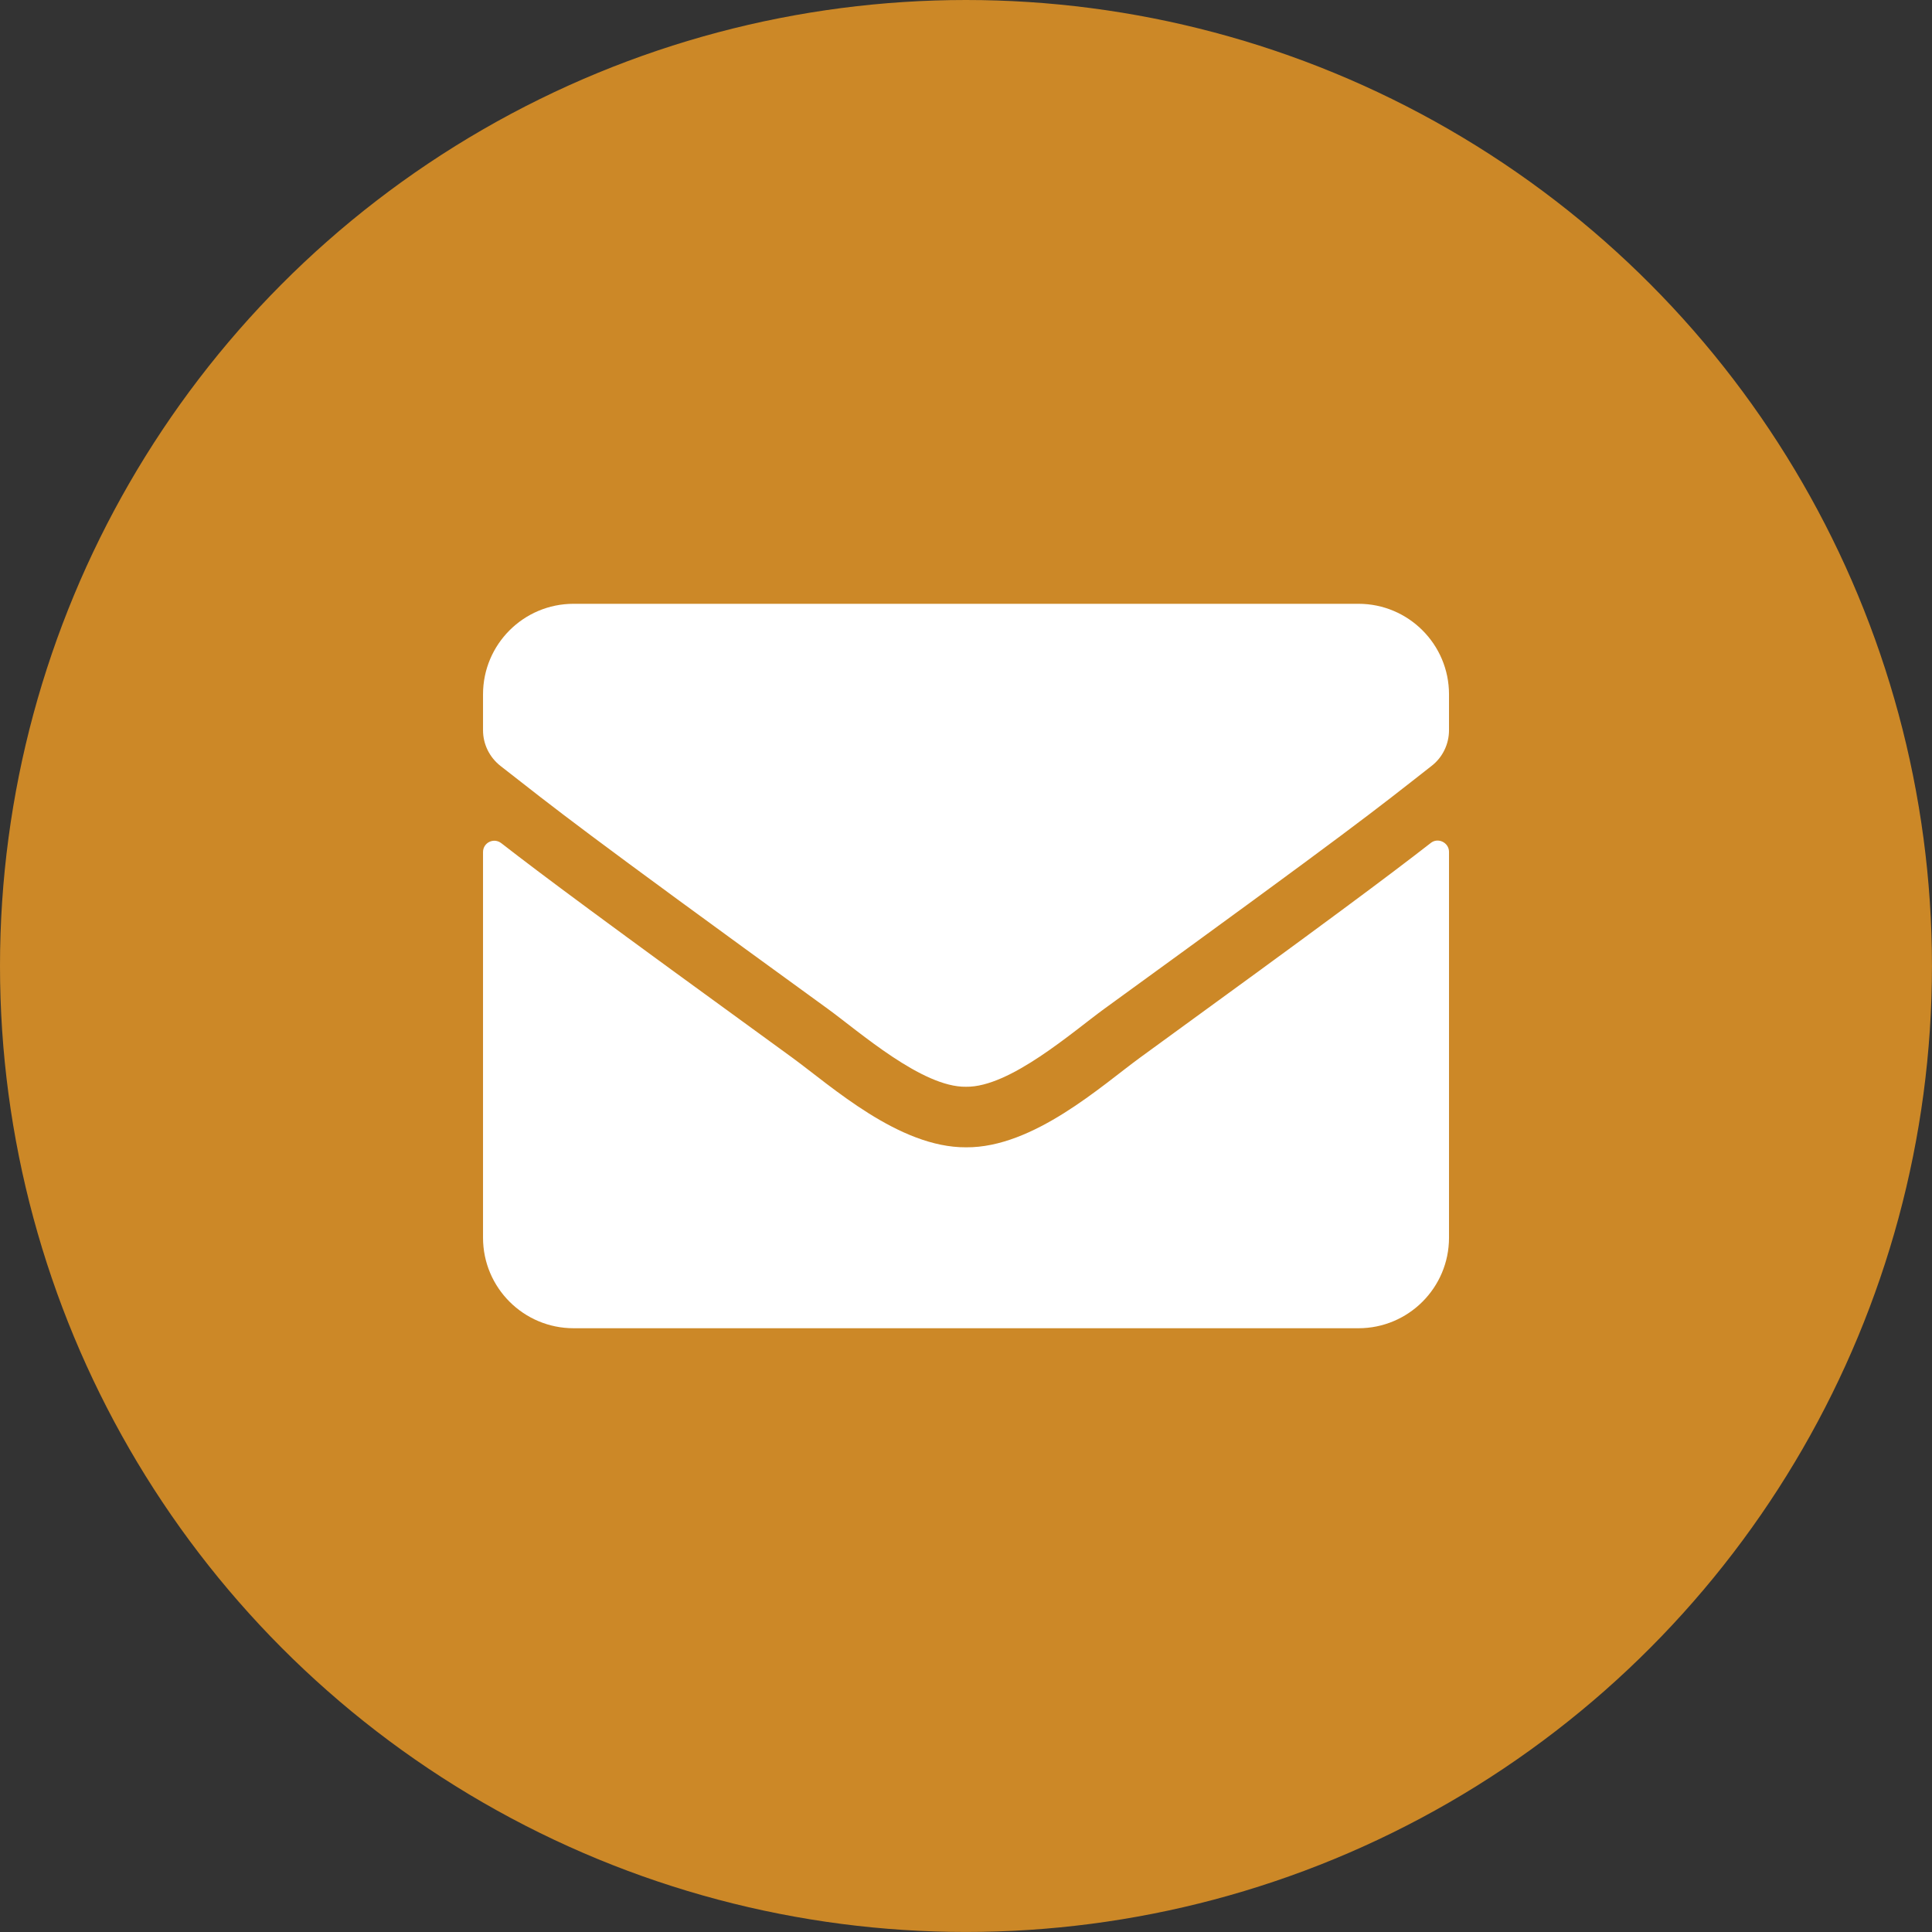 <svg xmlns="http://www.w3.org/2000/svg" id="Laag_1" data-name="Laag 1" viewBox="0 0 566.93 566.93"><rect x="0" y="0" width="566.93" height="566.93" fill="#333333" stroke="none"/><defs><style>      .cls-1 {        fill: #fff;      }      .cls-2 {        fill: #cc8827;      }    </style></defs><circle class="cls-2" cx="283.46" cy="283.46" r="283.46"></circle><path class="cls-1" d="M419.83,247.37c2.16-1.72,5.37-.11,5.37,2.6v113.22c0,14.67-11.9,26.57-26.57,26.57H168.31c-14.67,0-26.57-11.9-26.57-26.57v-113.16c0-2.77,3.16-4.32,5.37-2.6,12.4,9.63,28.84,21.87,85.32,62.89,11.68,8.53,31.39,26.46,51.05,26.35,19.77,.17,39.86-18.16,51.1-26.35,56.47-41.03,72.86-53.32,85.26-62.95Zm-136.36,71.53c12.84,.22,31.34-16.17,40.64-22.92,73.47-53.32,79.06-57.97,96-71.25,3.21-2.49,5.09-6.37,5.09-10.46v-10.52c0-14.67-11.9-26.57-26.57-26.57H168.31c-14.67,0-26.57,11.9-26.57,26.57v10.52c0,4.1,1.88,7.92,5.09,10.46,16.94,13.23,22.53,17.94,96,71.25,9.3,6.75,27.79,23.14,40.64,22.92Z"></path></svg>